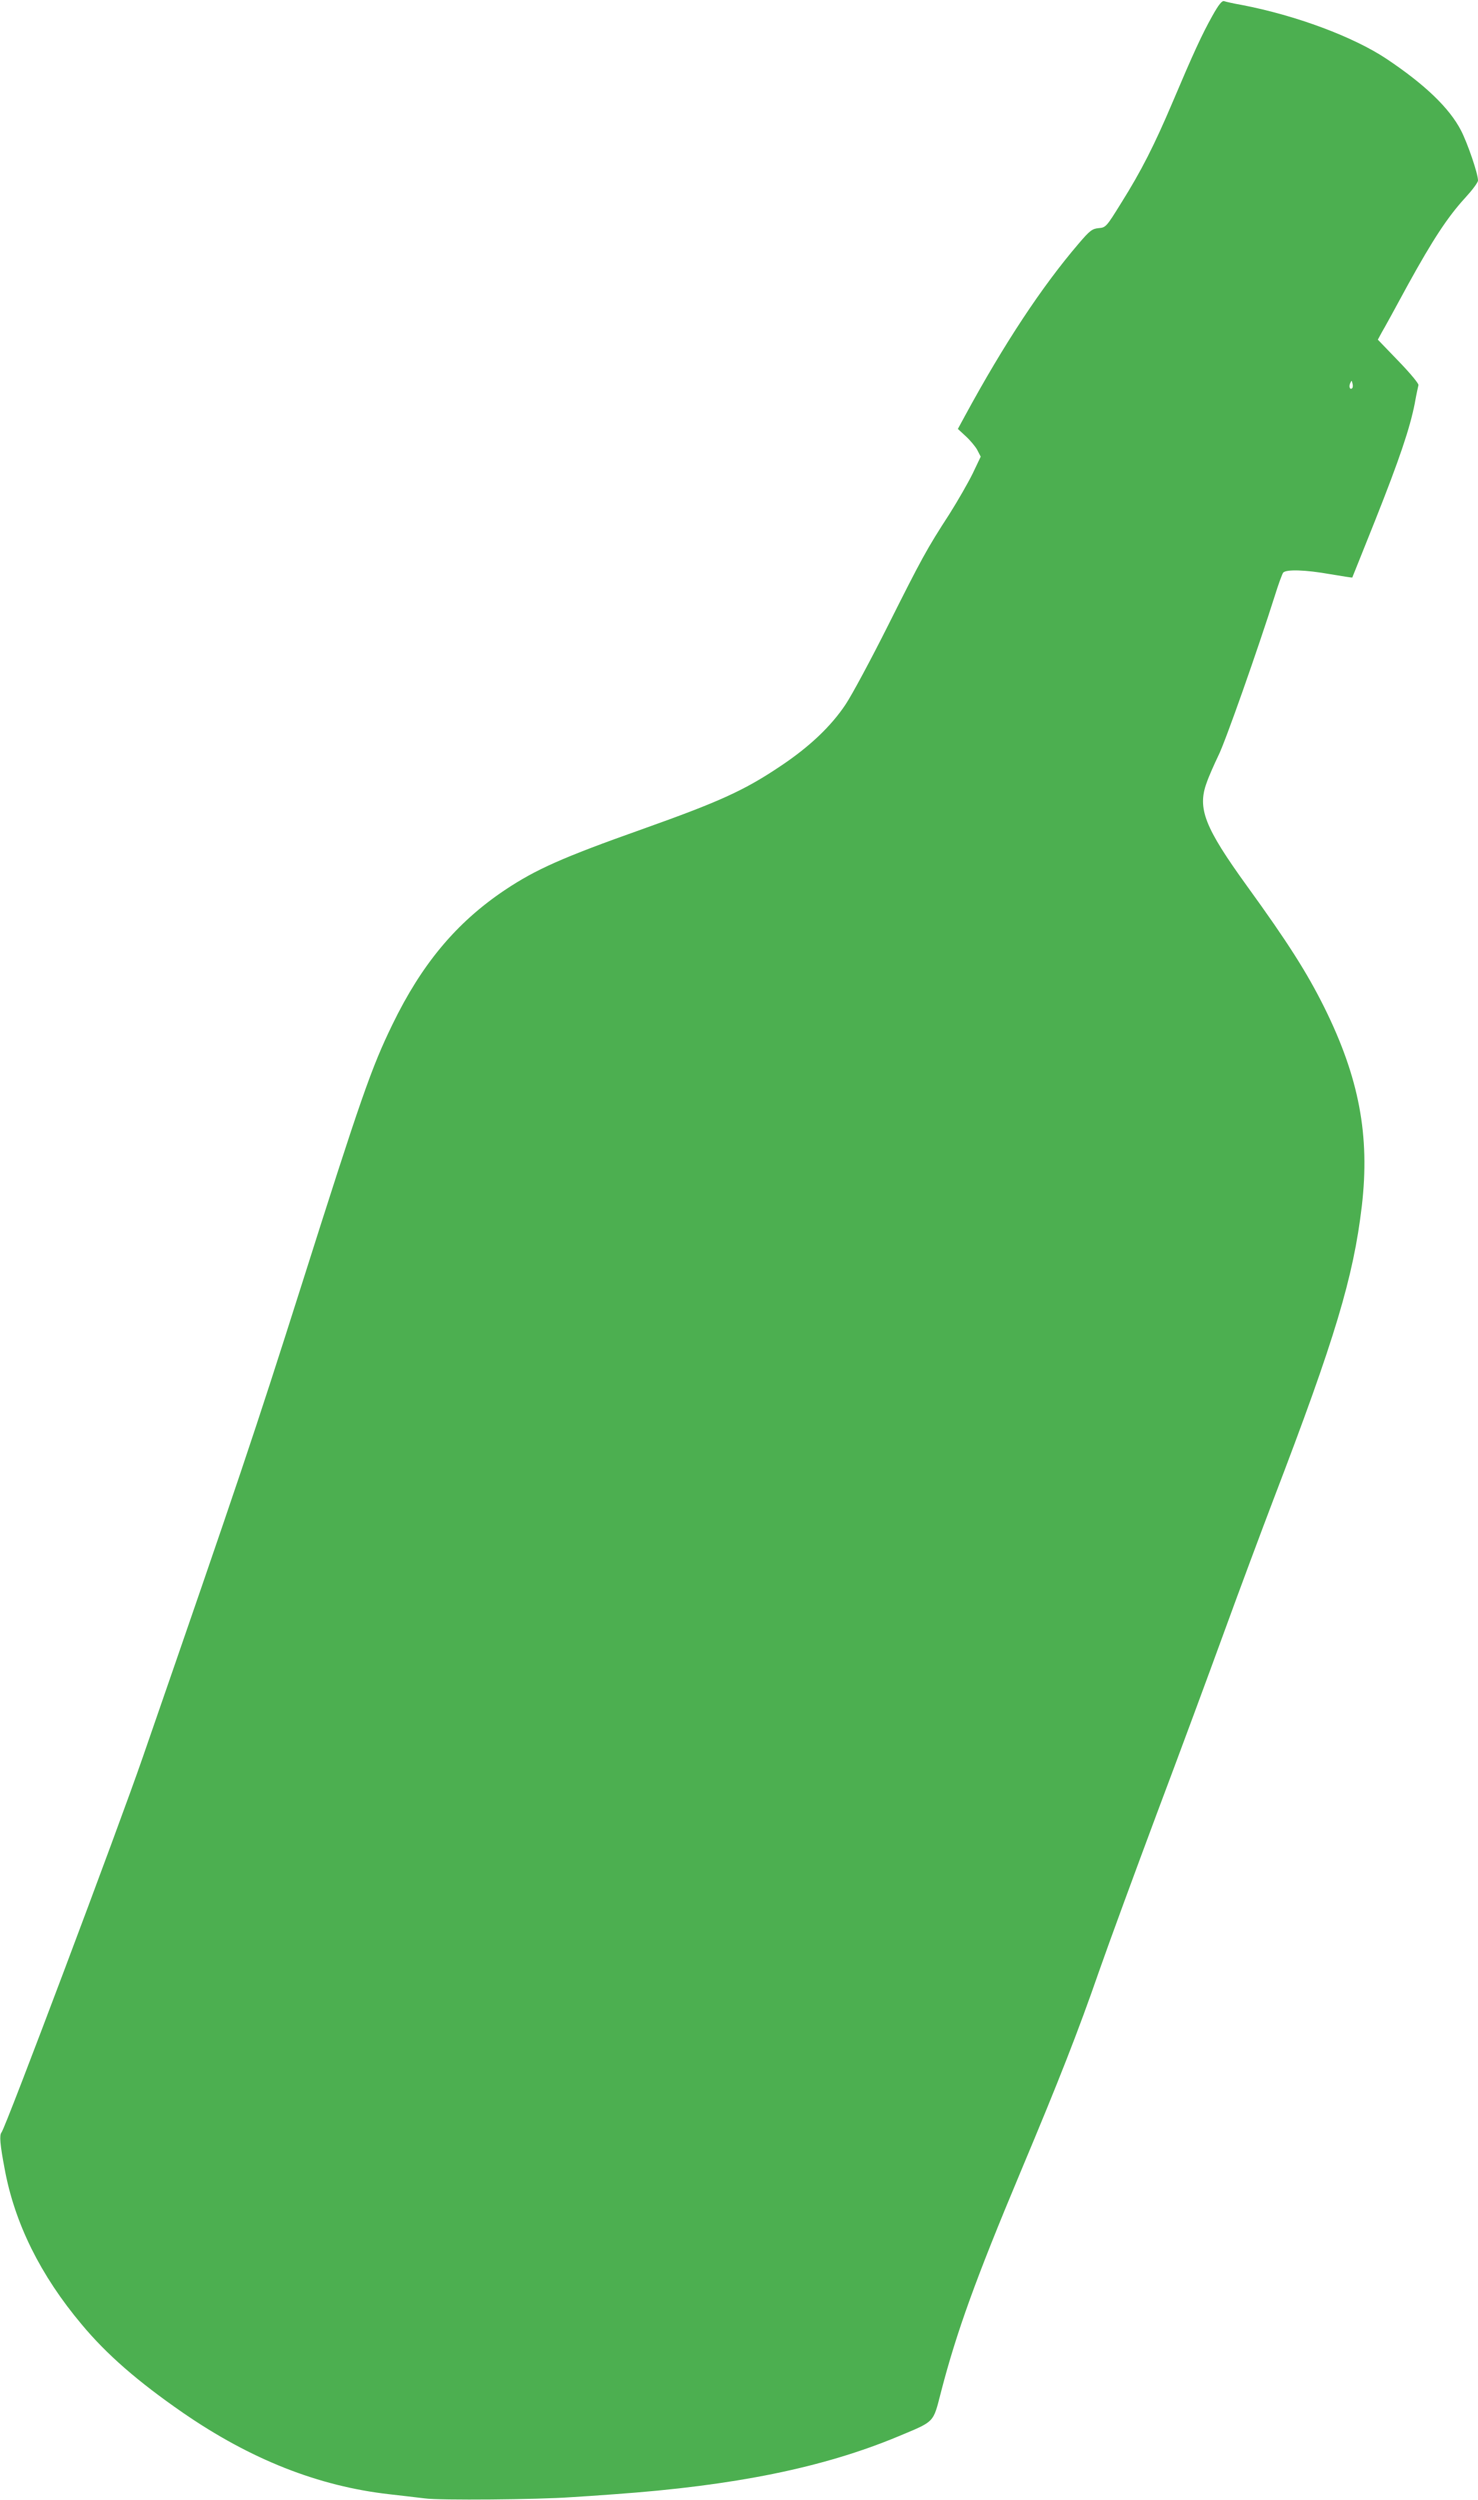 <?xml version="1.0" standalone="no"?>
<!DOCTYPE svg PUBLIC "-//W3C//DTD SVG 20010904//EN"
 "http://www.w3.org/TR/2001/REC-SVG-20010904/DTD/svg10.dtd">
<svg version="1.0" xmlns="http://www.w3.org/2000/svg"
 width="757pt" height="1280pt" viewBox="0 0 757 1280"
 preserveAspectRatio="xMidYMid meet">
<g transform="translate(0,1280) scale(0.1,-0.1)"
fill="#4caf50" stroke="none">
<path d="M6209 12718 c-53 -95 -96 -188 -204 -443 -93 -219 -160 -351 -263
-515 -75 -121 -78 -125 -115 -128 -33 -3 -46 -13 -103 -80 -189 -221 -381
-512 -580 -878 l-38 -70 40 -37 c22 -20 49 -52 59 -70 l18 -35 -41 -86 c-23
-47 -77 -141 -120 -209 -115 -177 -143 -229 -316 -574 -86 -171 -183 -352
-216 -401 -75 -112 -185 -216 -332 -314 -186 -125 -312 -182 -708 -323 -409
-145 -546 -206 -706 -313 -247 -166 -424 -378 -574 -687 -108 -222 -160 -371
-469 -1345 -237 -746 -314 -975 -811 -2410 -124 -359 -701 -1892 -722 -1917
-12 -14 -8 -62 16 -188 51 -277 183 -544 394 -795 128 -154 288 -293 518 -452
348 -240 695 -377 1059 -418 55 -6 136 -16 180 -21 76 -11 584 -6 750 6 39 2
138 9 220 15 618 44 1071 136 1455 296 191 80 178 67 220 229 79 305 178 579
407 1125 196 467 294 716 403 1030 51 146 185 510 297 810 113 300 267 716
343 925 76 209 191 517 255 685 313 817 407 1131 450 1496 42 360 -14 656
-191 1014 -90 181 -188 335 -398 625 -216 299 -254 396 -206 527 12 35 40 97
60 139 34 66 202 543 291 824 17 55 36 106 41 113 15 18 114 15 243 -8 60 -10
110 -18 111 -17 1 1 53 133 117 292 124 312 178 472 203 599 8 45 17 87 19 94
3 7 -43 62 -102 123 l-106 110 20 37 c12 20 72 129 133 242 130 236 206 351
296 449 35 38 64 77 64 87 0 35 -53 190 -87 256 -60 116 -186 236 -382 367
-170 113 -465 223 -743 276 -40 7 -80 16 -88 19 -11 4 -28 -17 -61 -76z m717
-1905 c-11 -11 -19 6 -11 24 8 17 8 17 12 0 3 -10 2 -21 -1 -24z"/>
</g>
</svg>
